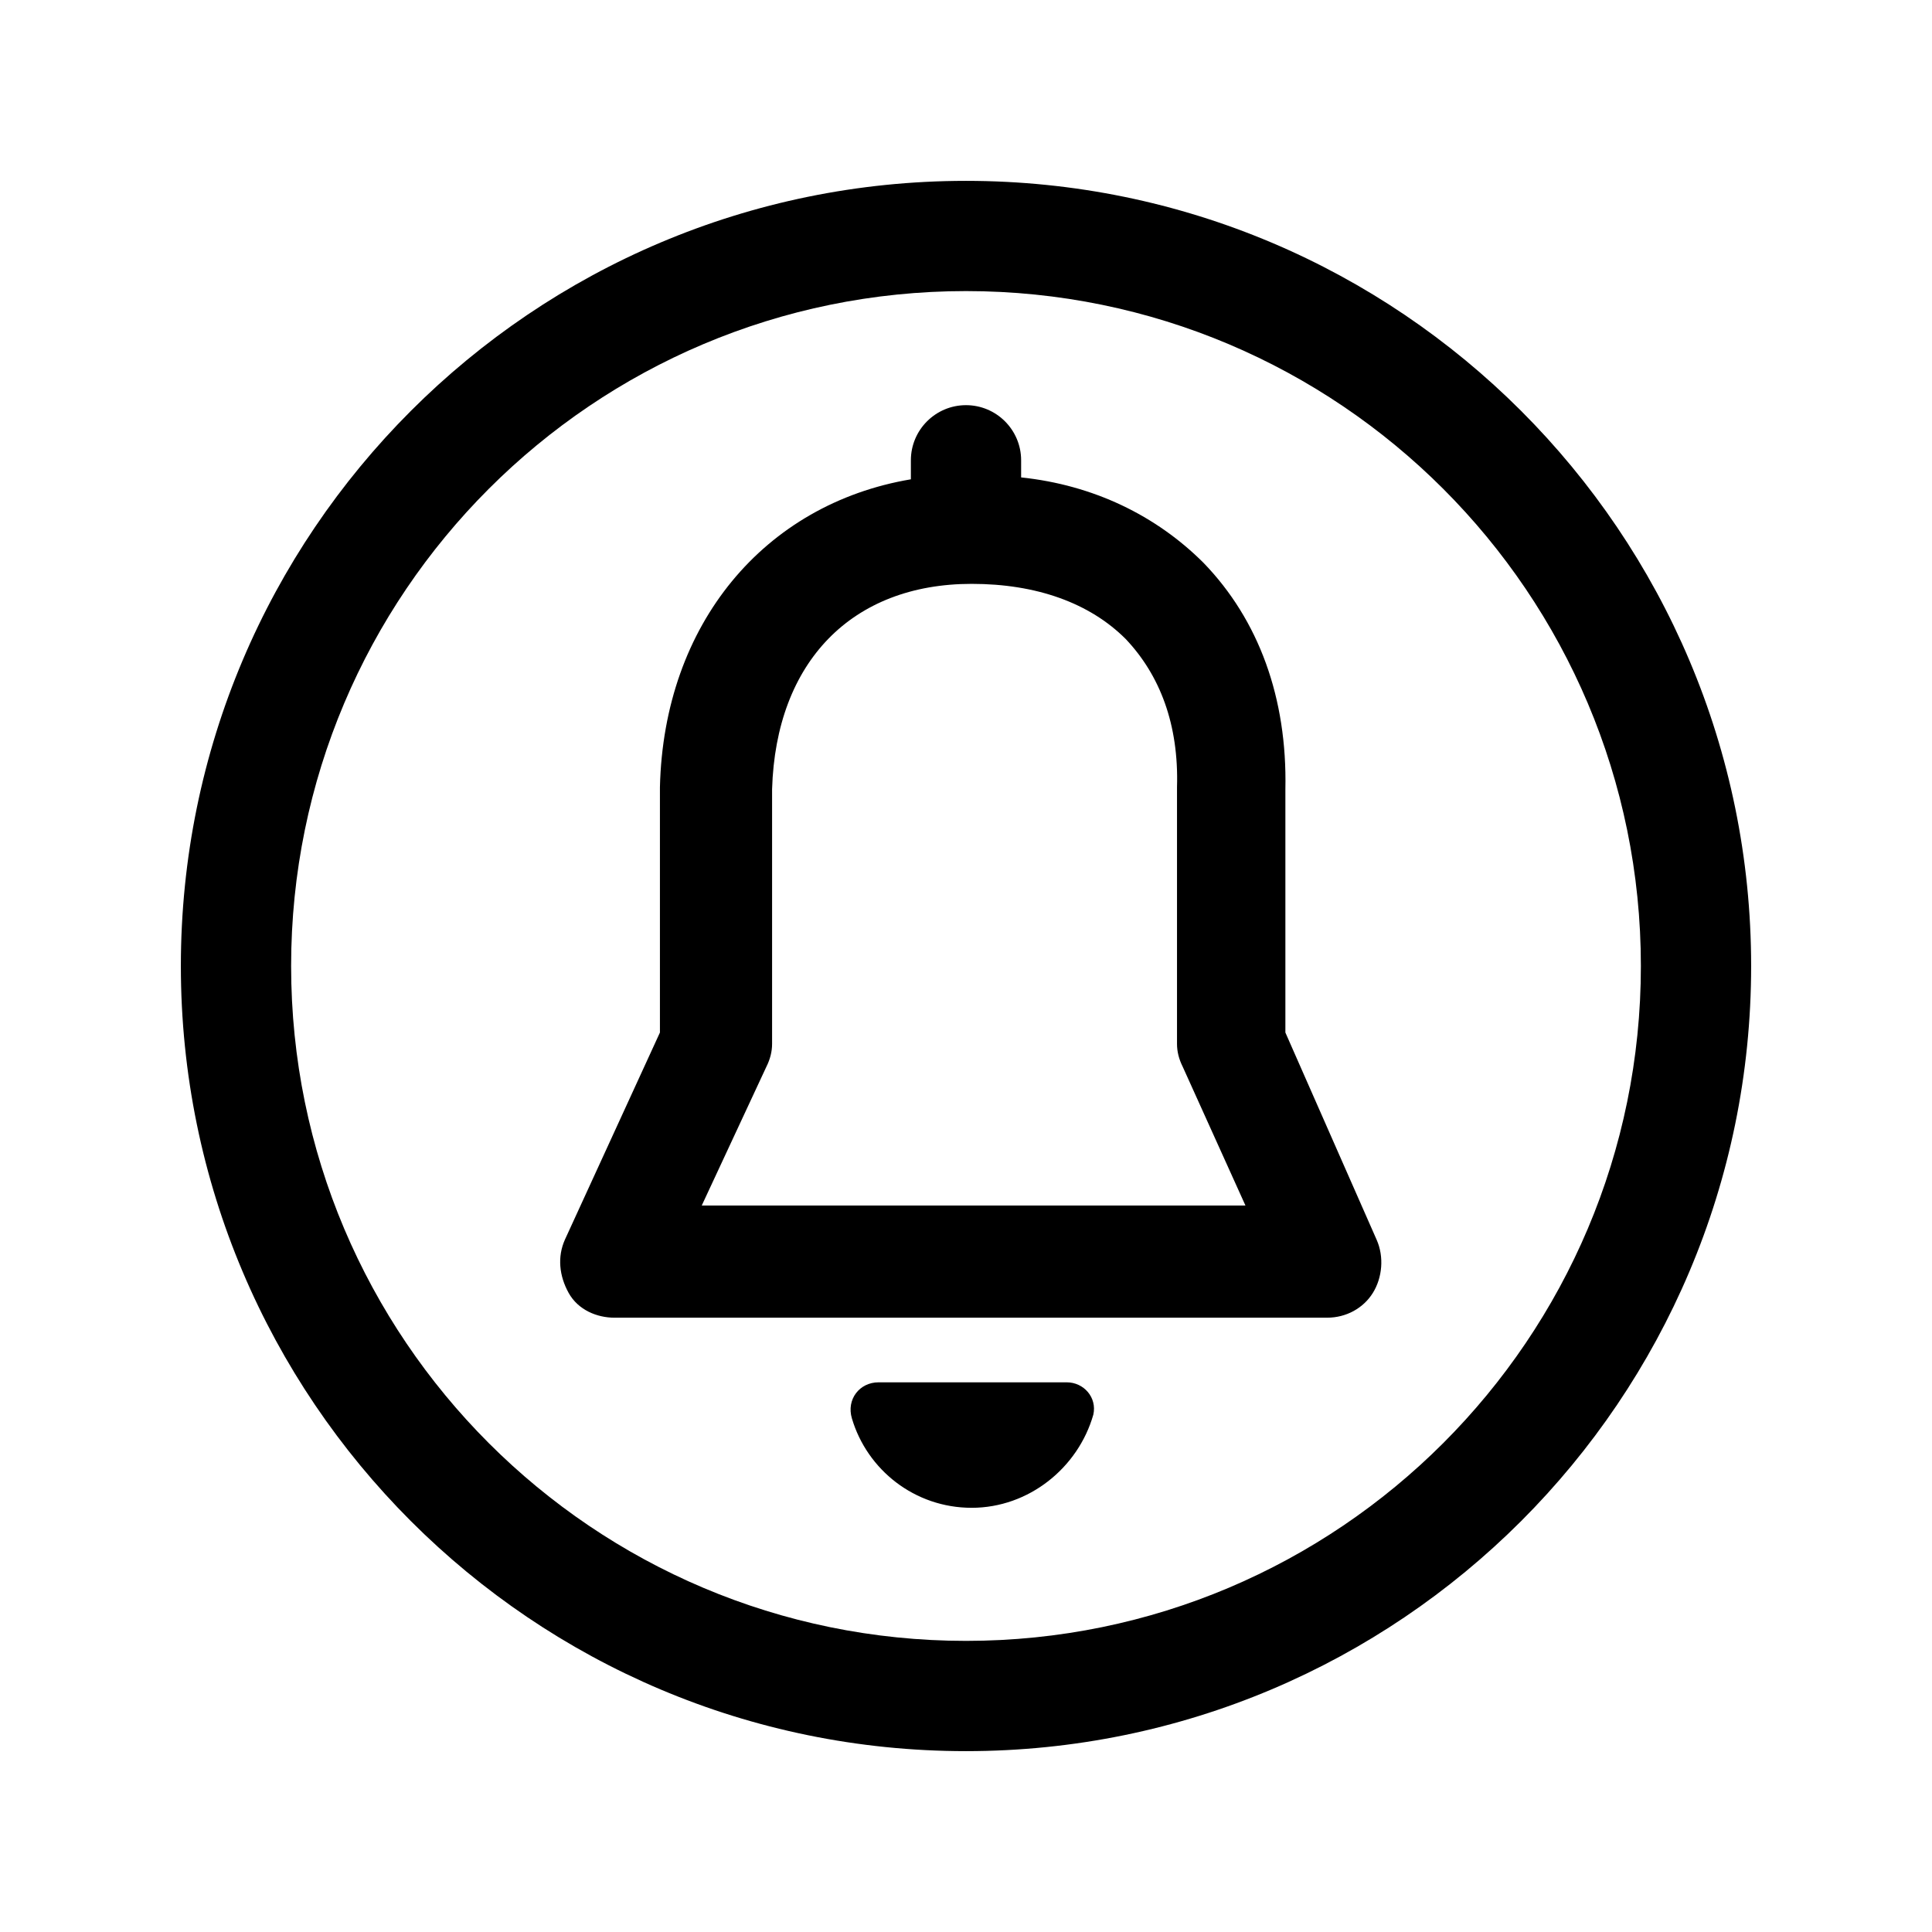 <?xml version="1.0" encoding="UTF-8"?>
<!-- Uploaded to: SVG Repo, www.svgrepo.com, Generator: SVG Repo Mixer Tools -->
<svg fill="#000000" width="800px" height="800px" version="1.1" viewBox="144 144 512 512" xmlns="http://www.w3.org/2000/svg">
 <g>
  <path d="m426.7 510.33h-49.879c-5.039 0-8.566 4.535-7.055 9.574 4.031 13.602 16.625 23.68 31.738 23.68 15.113 0 28.215-10.578 32.242-24.688 1.016-4.535-2.512-8.566-7.047-8.566z"/>
  <path d="m484.64 417.63v-64.488c0.504-24.184-7.055-44.84-21.664-59.953-12.594-12.594-29.223-20.656-48.367-22.672v-4.535c0-8.062-6.551-14.609-14.609-14.609-8.062 0-14.609 6.551-14.609 14.609v5.039c-38.793 6.551-65.496 38.289-66.504 81.617v64.992l-25.191 54.914c-2.016 4.535-1.512 9.574 1.008 14.105 2.519 4.535 7.559 6.551 12.09 6.551h188.93c5.039 0 9.574-2.519 12.09-6.551 2.519-4.031 3.023-9.574 1.008-14.105zm-154.67 45.844 17.129-36.777c1.008-2.016 1.512-4.031 1.512-6.047v-67.512c1.008-33.754 21.16-54.41 52.898-54.41 17.129 0 31.234 5.039 40.809 14.609 9.07 9.574 14.105 22.672 13.602 39.297v68.016c0 2.016 0.504 4.031 1.512 6.047l16.625 36.777z"/>
  <path d="m608.07 400c0-114.87-93.203-208.07-208.07-208.07-114.87 0-208.07 93.203-208.07 208.07 0 114.87 93.203 208.07 208.07 208.07 114.87 0 208.07-93.203 208.07-208.07zm-208.07 178.85c-98.746 0-178.85-80.105-178.85-178.85-0.004-98.75 80.102-178.86 178.85-178.86 98.746 0 178.85 80.105 178.85 178.86 0 98.746-80.105 178.85-178.85 178.85z"/>
 </g>
</svg>